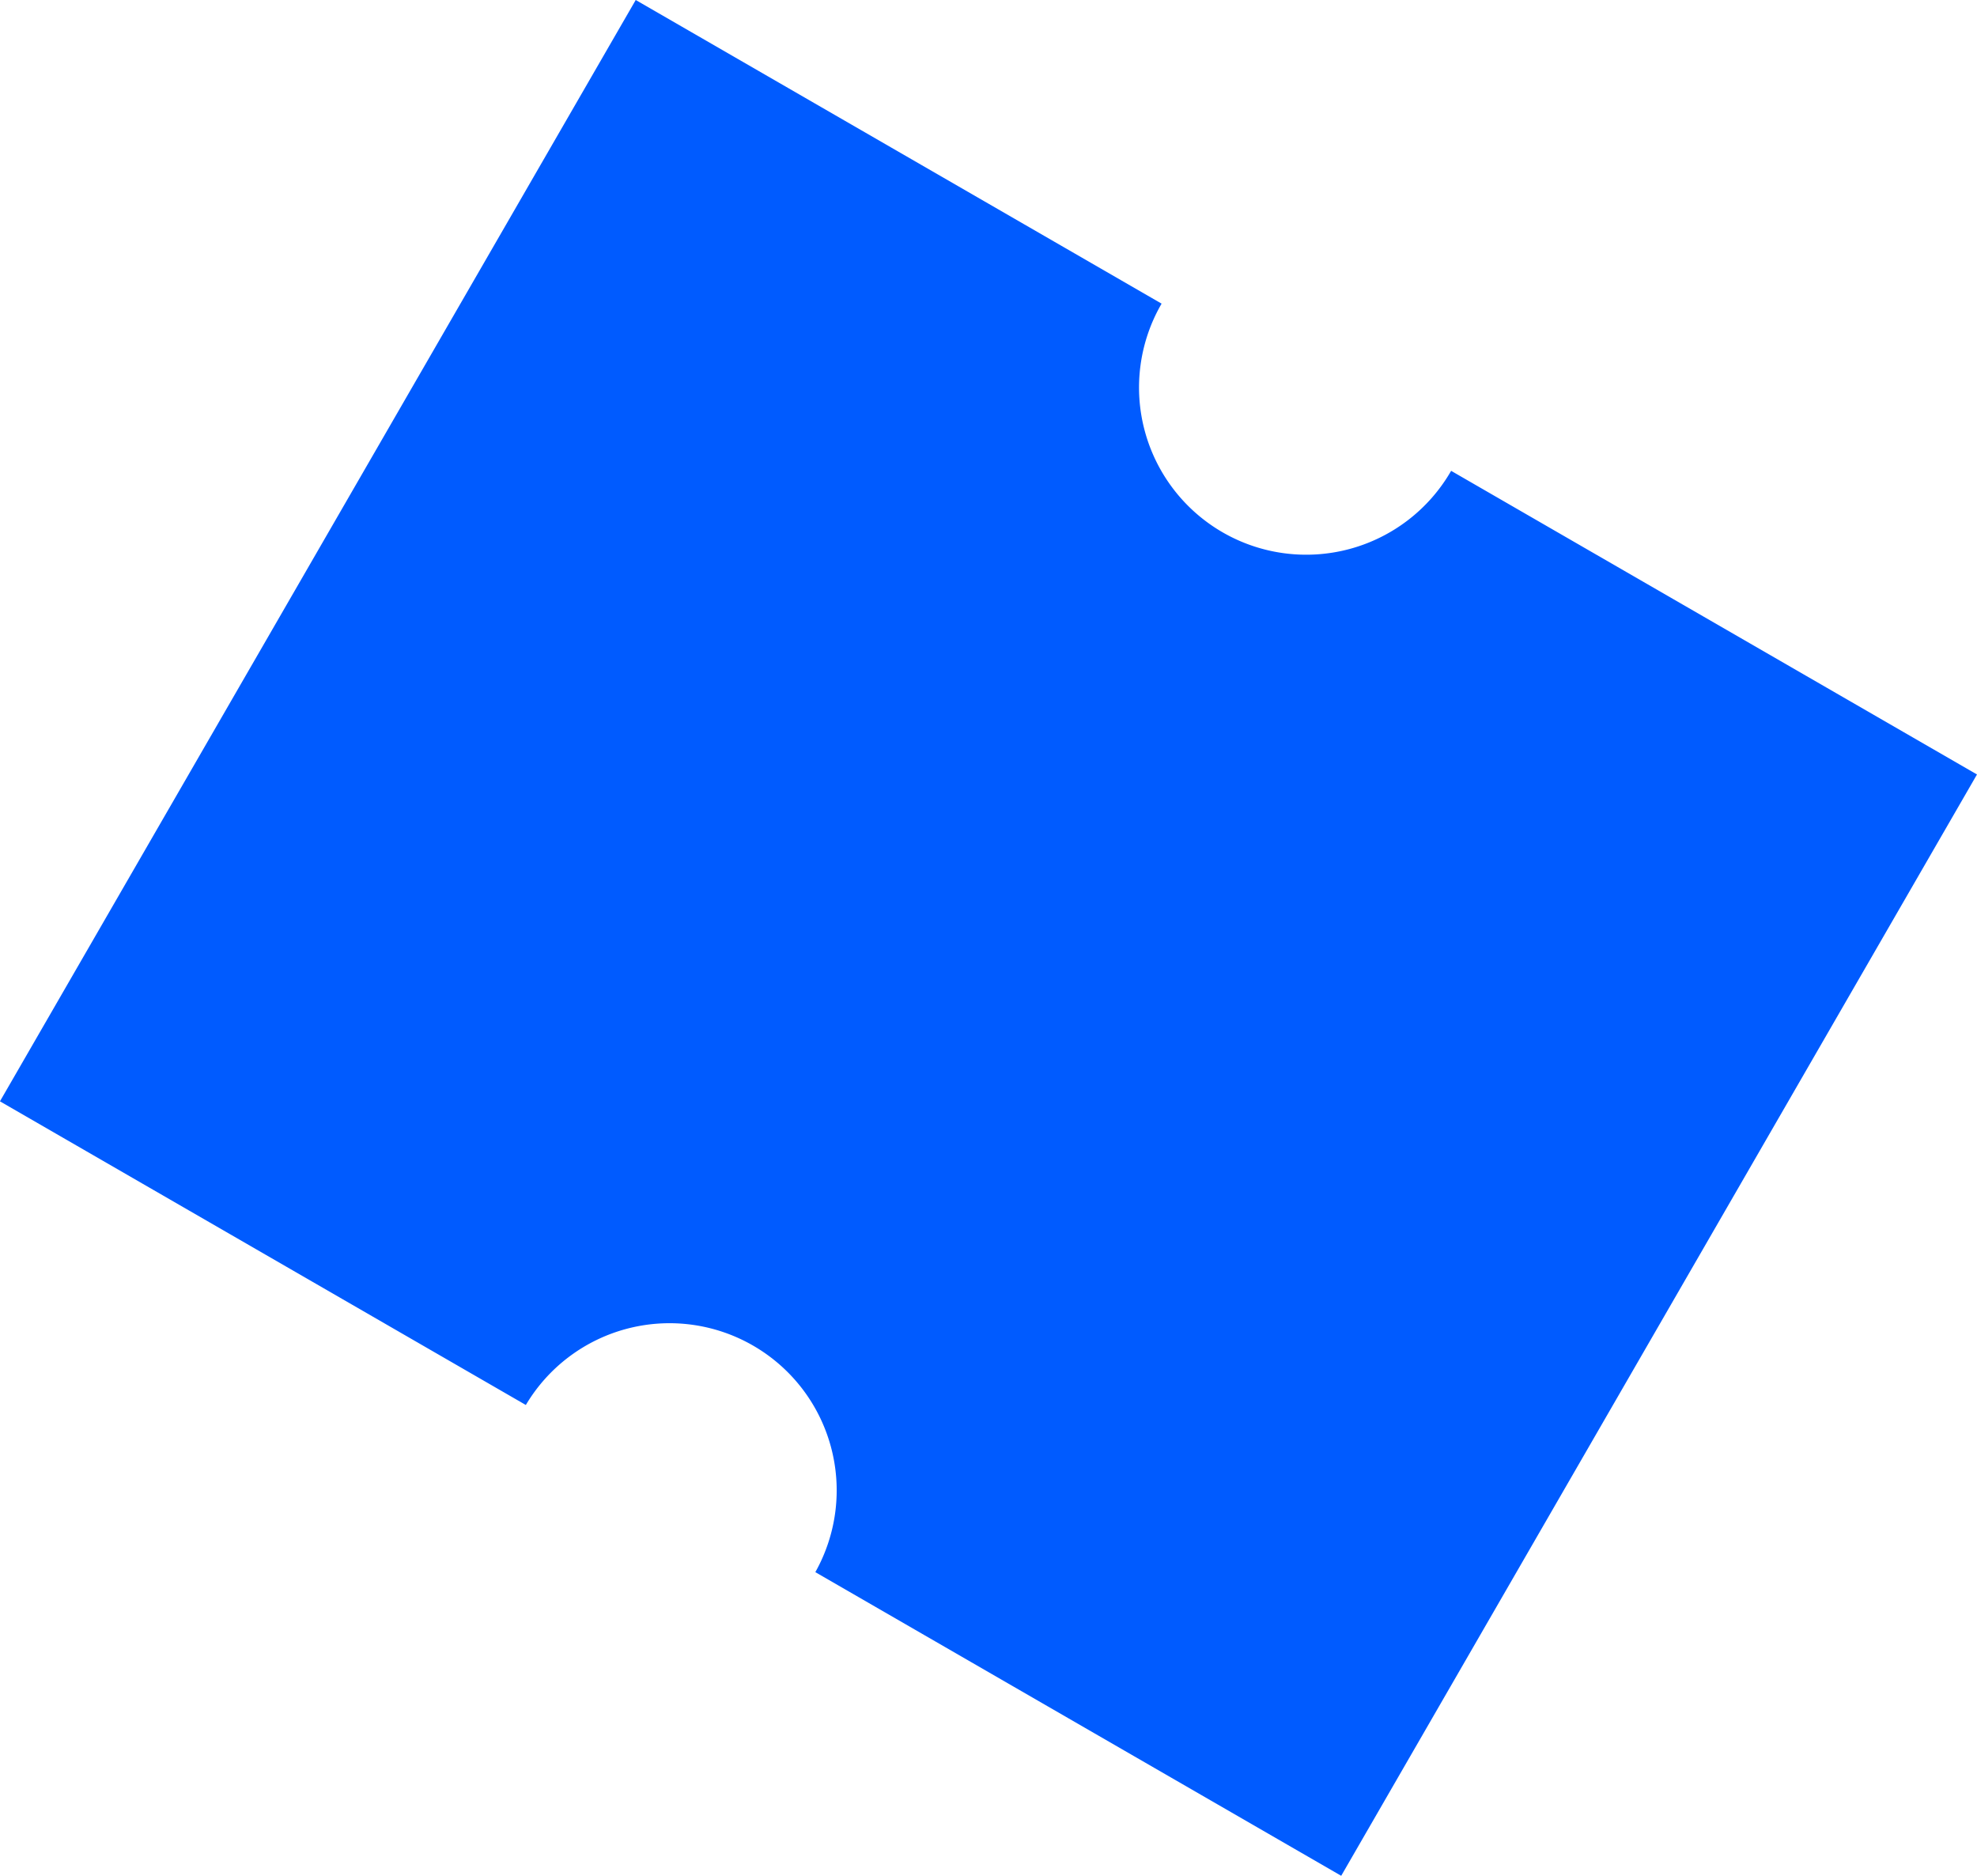 <svg xmlns="http://www.w3.org/2000/svg" width="74.63" height="70.798" viewBox="0 0 74.63 70.798">
  <g id="Group_43" data-name="Group 43" transform="translate(23.998) rotate(30)">
    <path id="Path_79" data-name="Path 79" d="M35.542,48H58.464V0H35.543s0,.008,0,.012a6.311,6.311,0,0,1-6.311,6.311A6.311,6.311,0,0,1,22.922.012V0H0V48H22.923a6.31,6.31,0,0,1,12.619,0" transform="translate(0 0)" fill="#005bff"/>
  </g>
</svg>
